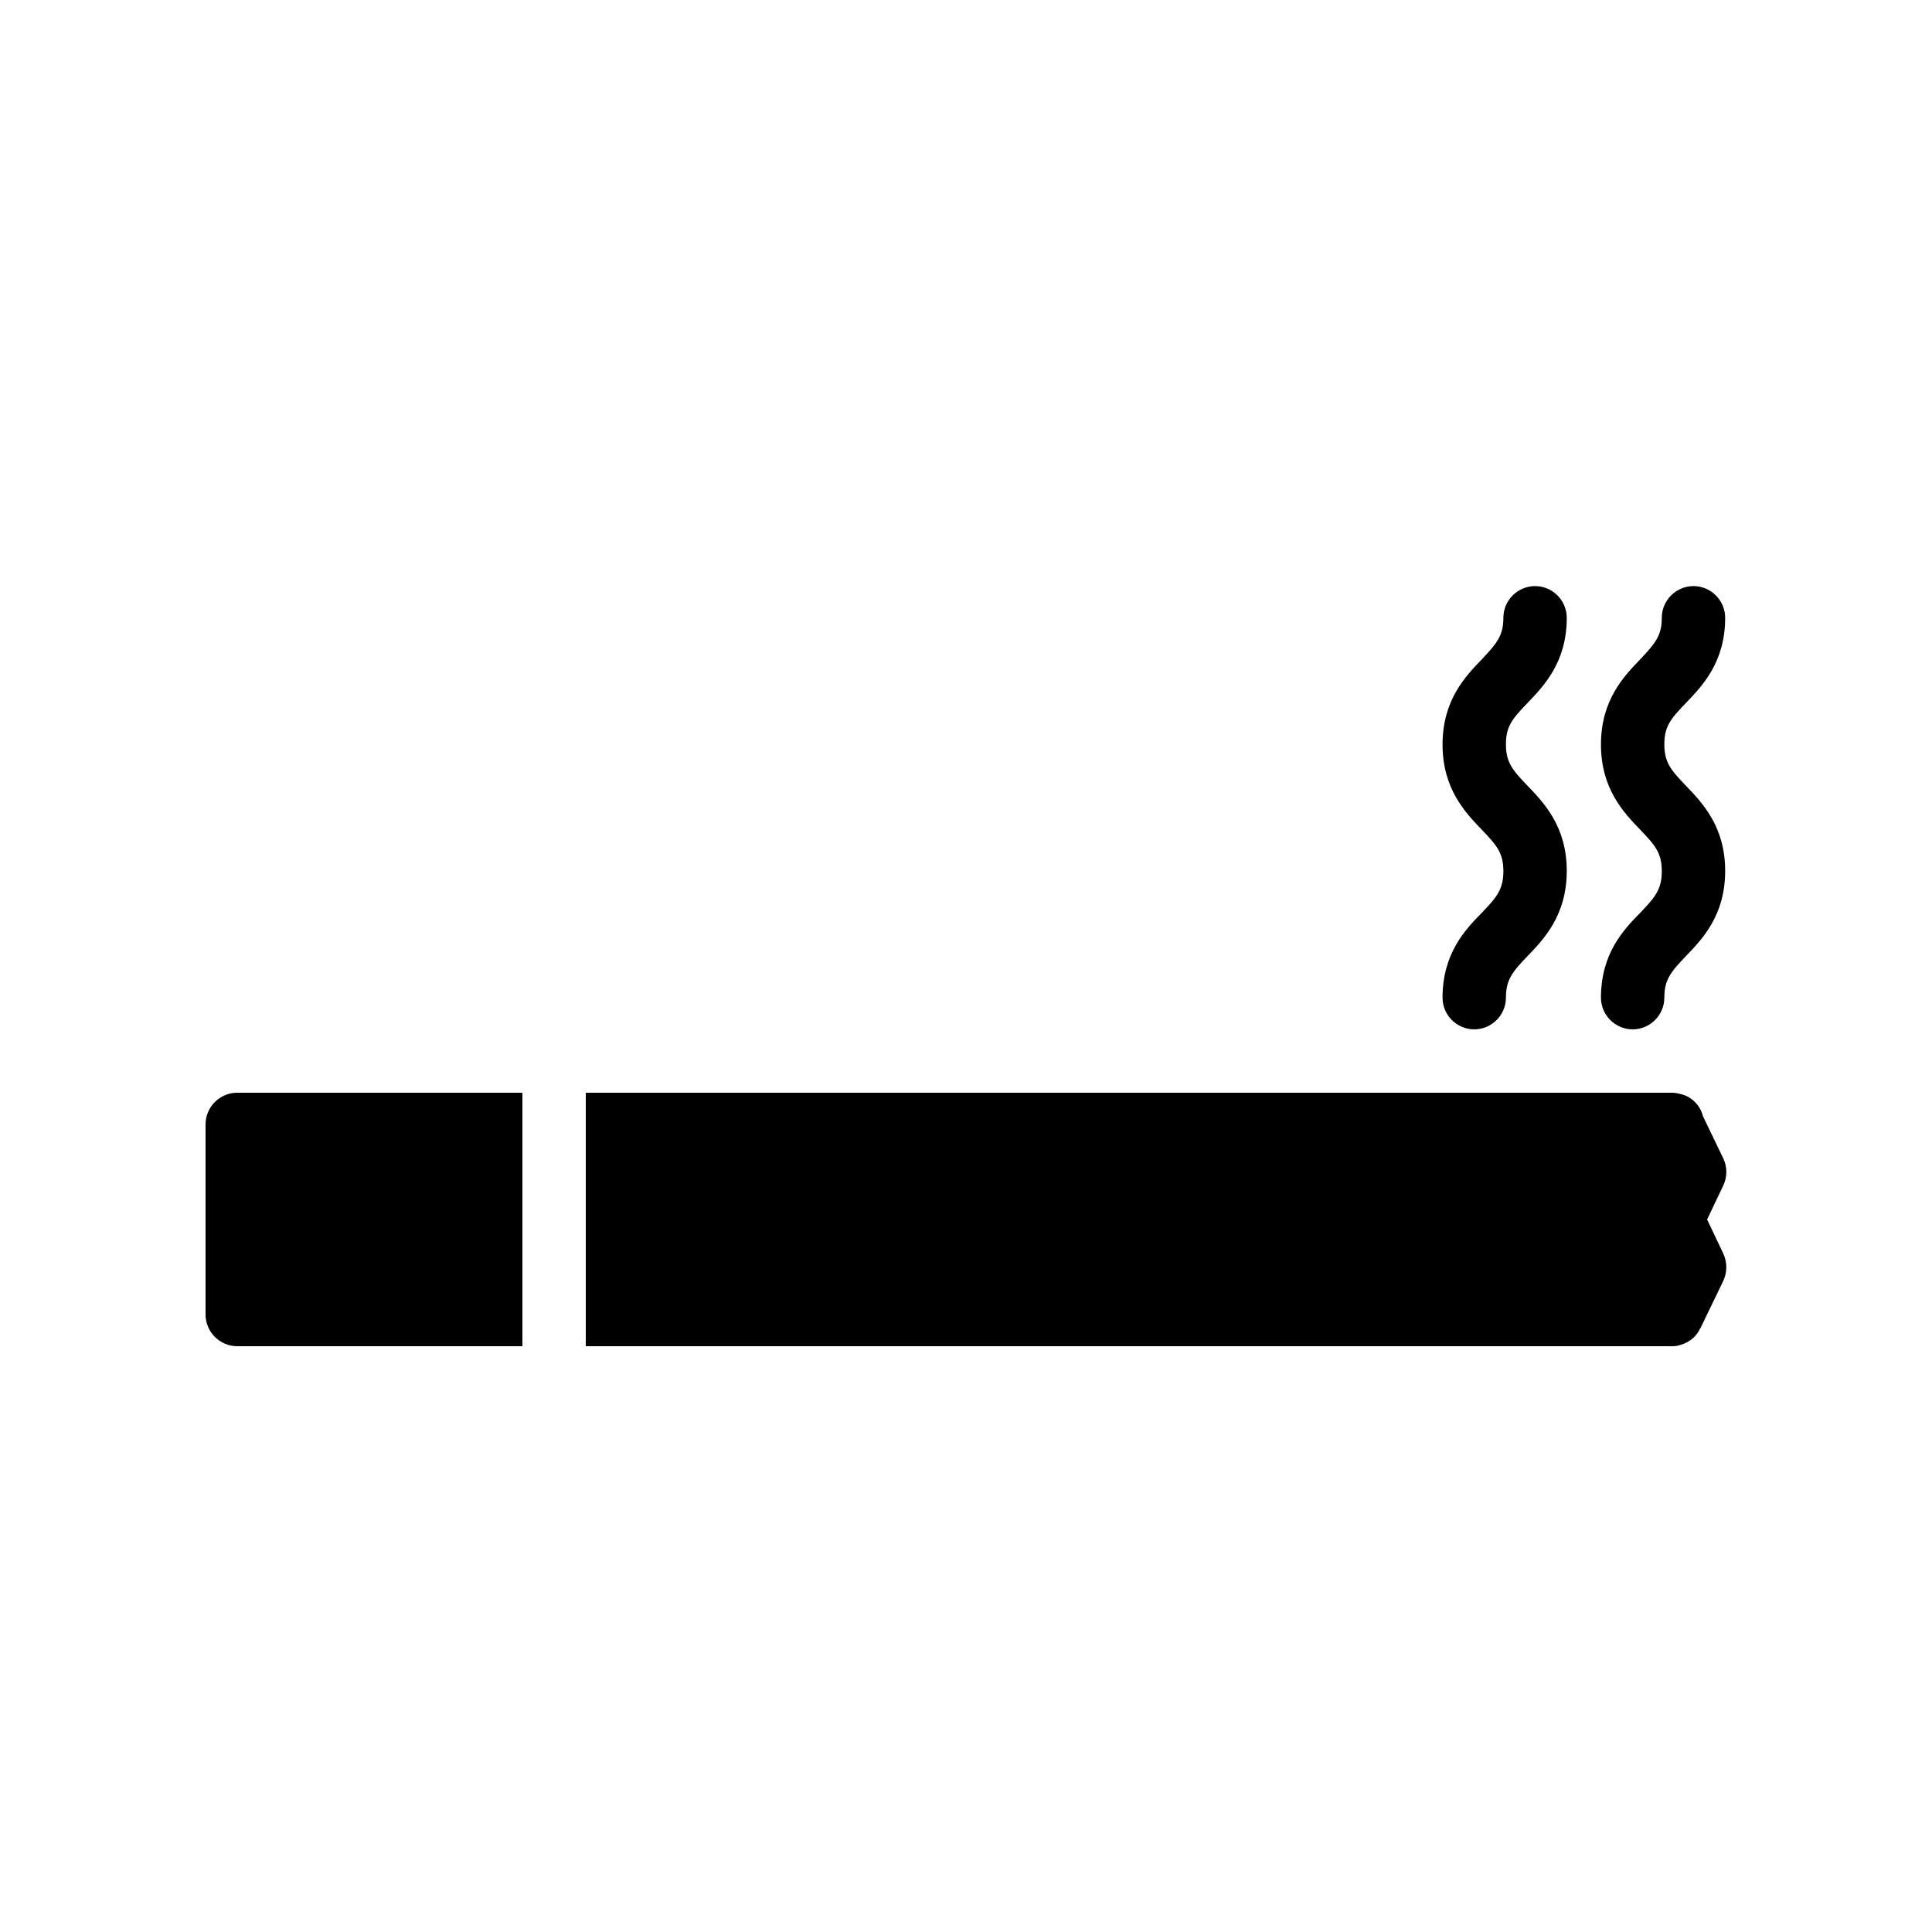 <?xml version="1.0" encoding="UTF-8"?>
<!-- Uploaded to: ICON Repo, www.iconrepo.com, Generator: ICON Repo Mixer Tools -->
<svg fill="#000000" width="800px" height="800px" version="1.1" viewBox="144 144 512 512" xmlns="http://www.w3.org/2000/svg">
 <g>
  <path d="m206.87 500.76h75.57v-67.176h-75.57c-4.617 0-8.398 3.777-8.398 8.398v50.383c0.004 4.613 3.781 8.395 8.398 8.395z"/>
  <path d="m589.26 500.43c0.082 0 0.168 0 0.25-0.082 0.672-0.168 1.344-0.504 1.93-0.84 0.672-0.418 1.344-0.922 1.848-1.512 0.504-0.586 0.922-1.176 1.258-1.93 0.082 0 0.082-0.082 0.082-0.082l0.168-0.336 5.879-12.176c1.09-2.352 1.09-4.953 0-7.305l-4.277-8.992 4.281-8.984c1.09-2.266 1.09-4.953 0-7.223l-5.375-11.168c-0.754-2.938-3.023-5.207-5.961-5.879-0.668-0.164-1.34-0.332-2.098-0.332h-0.168-287.84v67.176h287.84c0.754 0 1.508-0.086 2.18-0.336z"/>
  <path d="m526.29 408.39c0 4.617 3.777 8.398 8.398 8.398 4.617 0 8.398-3.777 8.398-8.398 0-4.785 1.762-6.887 5.711-11 4.367-4.535 10.41-10.832 10.41-22.586s-6.047-18.055-10.41-22.586c-3.945-4.113-5.711-6.129-5.711-11 0-4.785 1.762-6.801 5.711-10.914 4.367-4.535 10.41-10.832 10.41-22.586 0-4.617-3.777-8.398-8.398-8.398-4.617 0-8.398 3.777-8.398 8.398 0 4.785-1.762 6.801-5.711 11-4.367 4.535-10.41 10.832-10.41 22.586s6.047 18.055 10.41 22.586c3.945 4.113 5.711 6.129 5.711 11 0 4.785-1.762 6.887-5.711 11-4.363 4.449-10.41 10.746-10.41 22.5z"/>
  <path d="m568.27 408.39c0 4.617 3.777 8.398 8.398 8.398 4.617 0 8.398-3.777 8.398-8.398 0-4.785 1.762-6.887 5.711-11 4.367-4.535 10.41-10.832 10.41-22.586s-6.047-18.055-10.41-22.586c-3.945-4.113-5.711-6.129-5.711-11 0-4.785 1.762-6.801 5.711-10.914 4.367-4.535 10.41-10.832 10.41-22.586 0-4.617-3.777-8.398-8.398-8.398-4.617 0-8.398 3.777-8.398 8.398 0 4.785-1.762 6.801-5.711 11-4.367 4.535-10.41 10.832-10.41 22.586s6.047 18.055 10.41 22.586c3.945 4.113 5.711 6.129 5.711 11 0 4.785-1.762 6.887-5.711 11-4.363 4.449-10.41 10.746-10.41 22.5z"/>
 </g>
</svg>